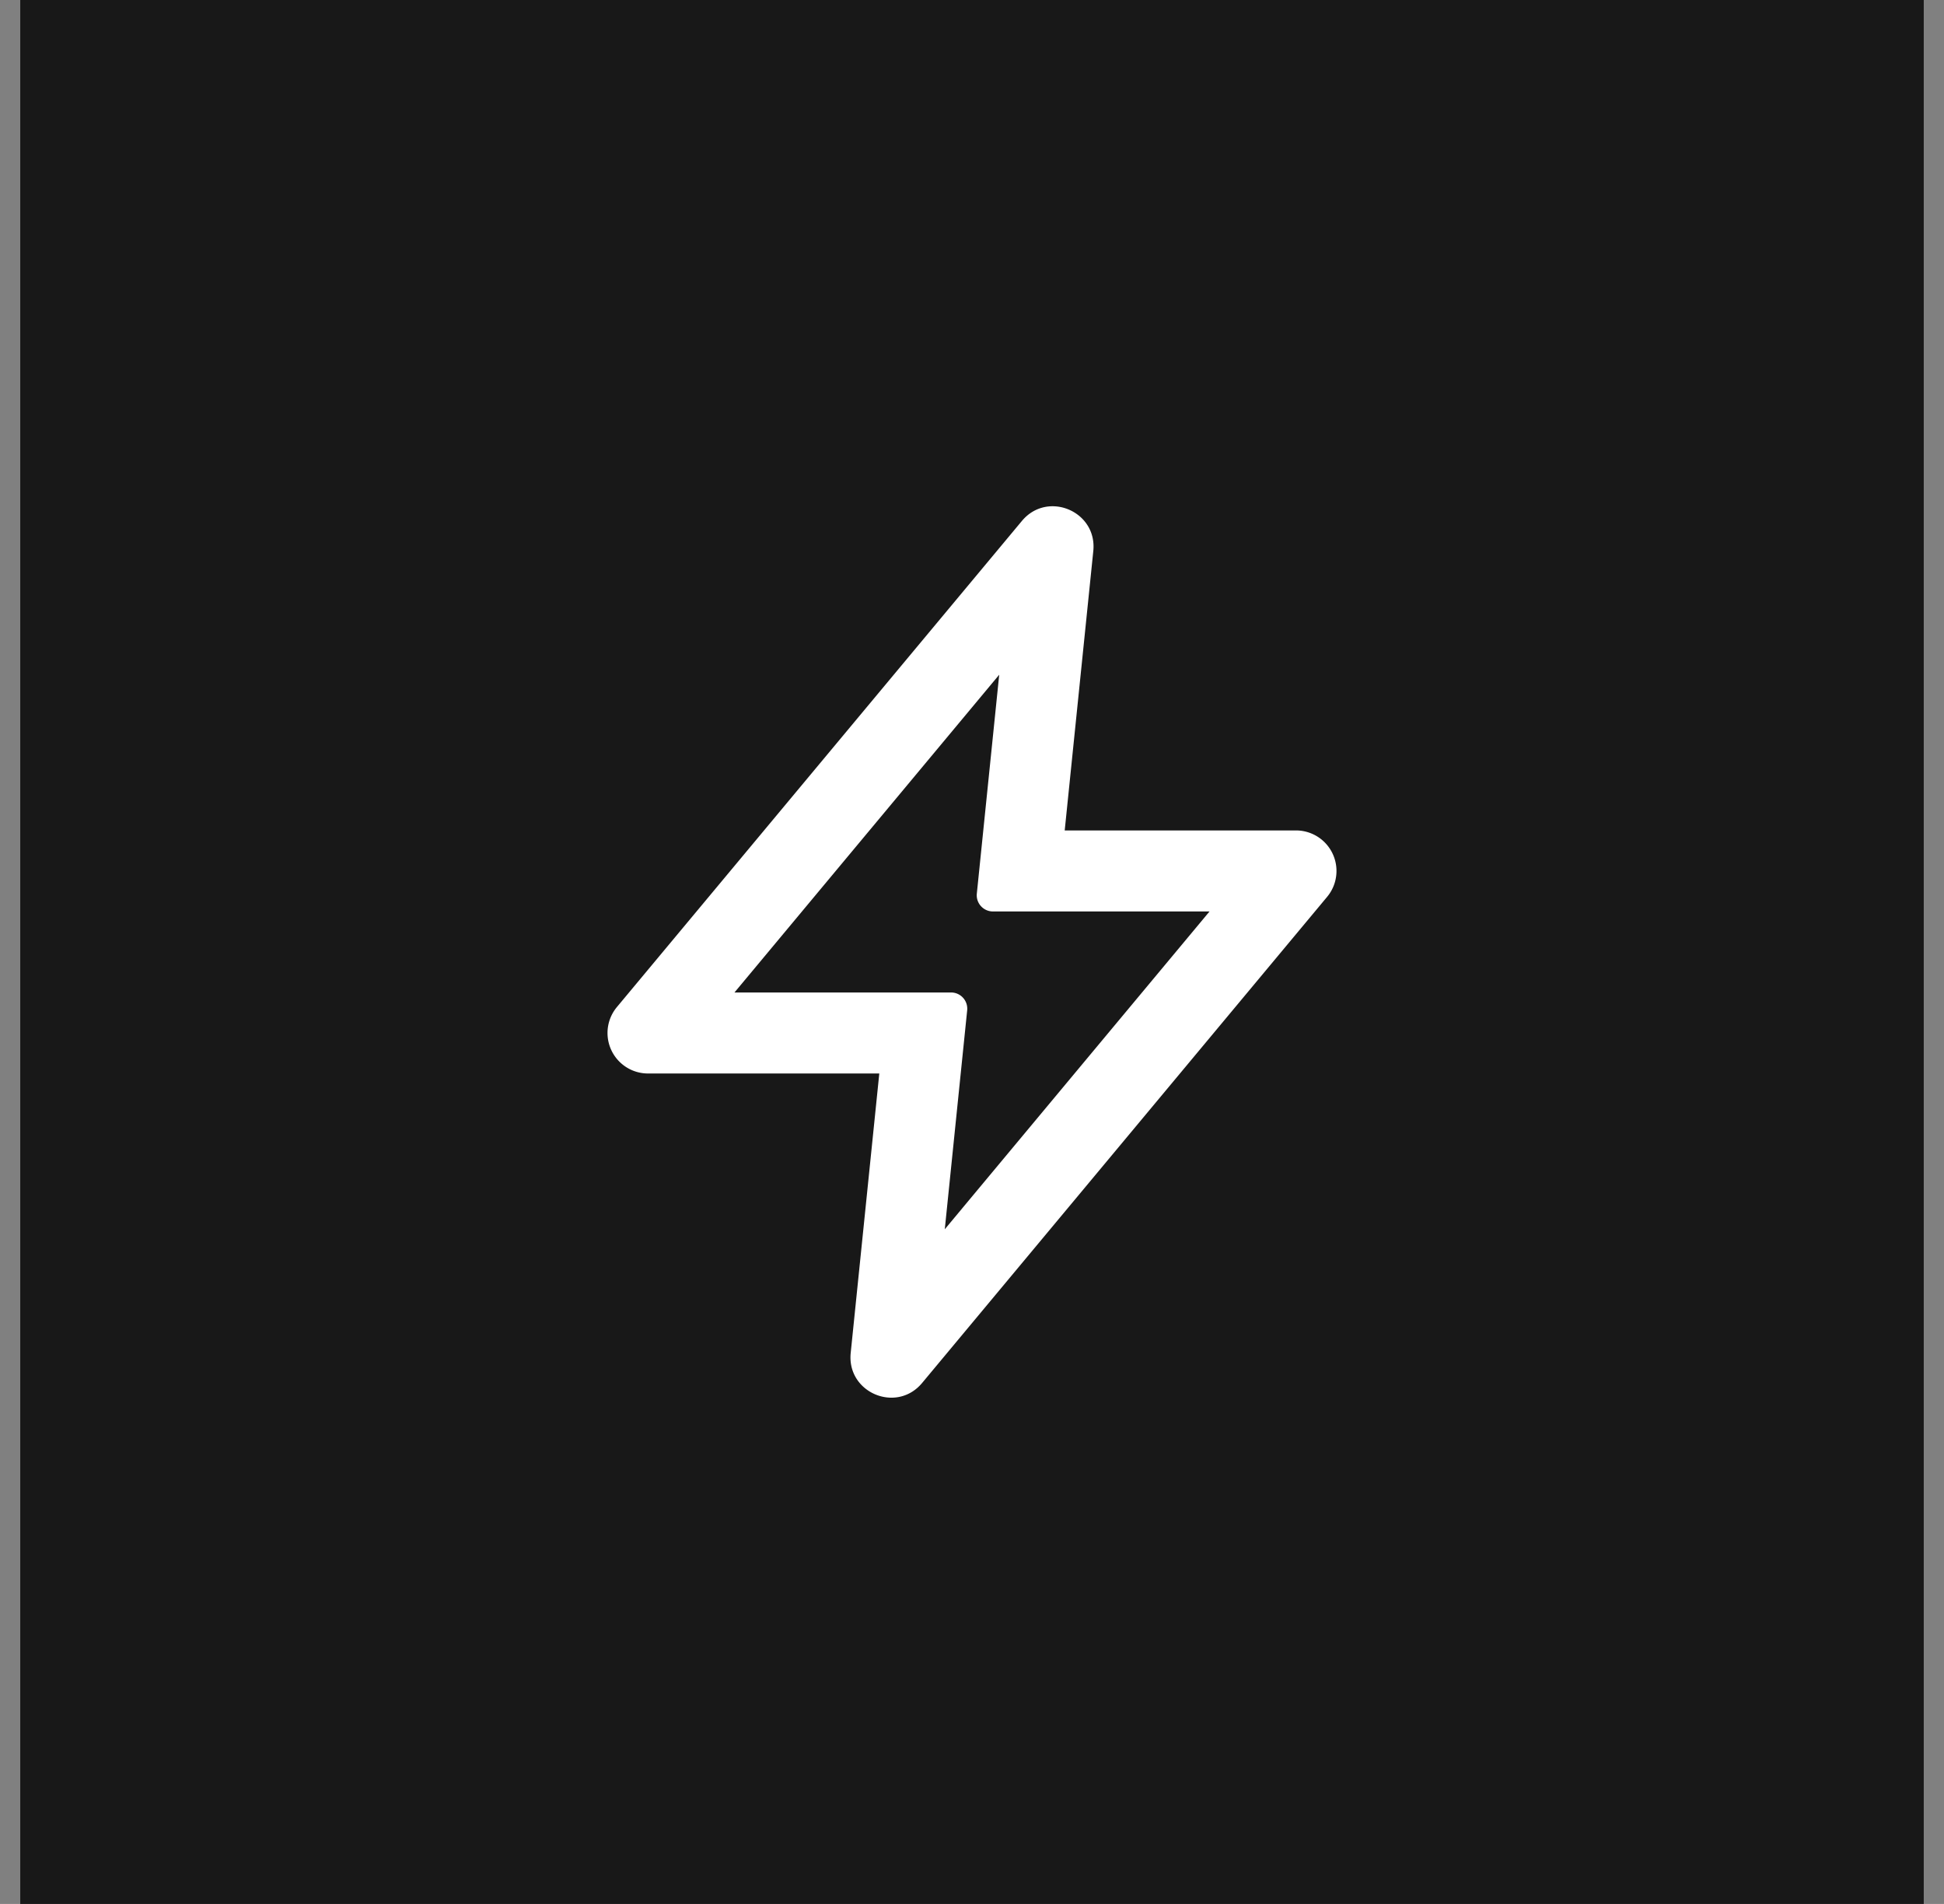 <svg xmlns="http://www.w3.org/2000/svg" width="48" height="47" fill="none"><rect width="100%" height="100%" fill="#808080" stroke="none"/><path fill="#181818" d="M.5 0h47v47H.5z"/><path fill="#fff" fill-rule="evenodd" d="M25.232 12.86c.632-.758 1.863-.24 1.763.742l-.706 6.898h5.71a1 1 0 0 1 .769 1.64l-10 12c-.632.758-1.863.24-1.763-.742l.706-6.898H16a1 1 0 0 1-.768-1.64l10-12ZM18.135 24.5h5.348a.4.4 0 0 1 .398.44l-.553 5.405 6.537-7.845h-5.348a.4.4 0 0 1-.398-.44l.553-5.404-6.537 7.844Z" clip-rule="evenodd"/></svg>